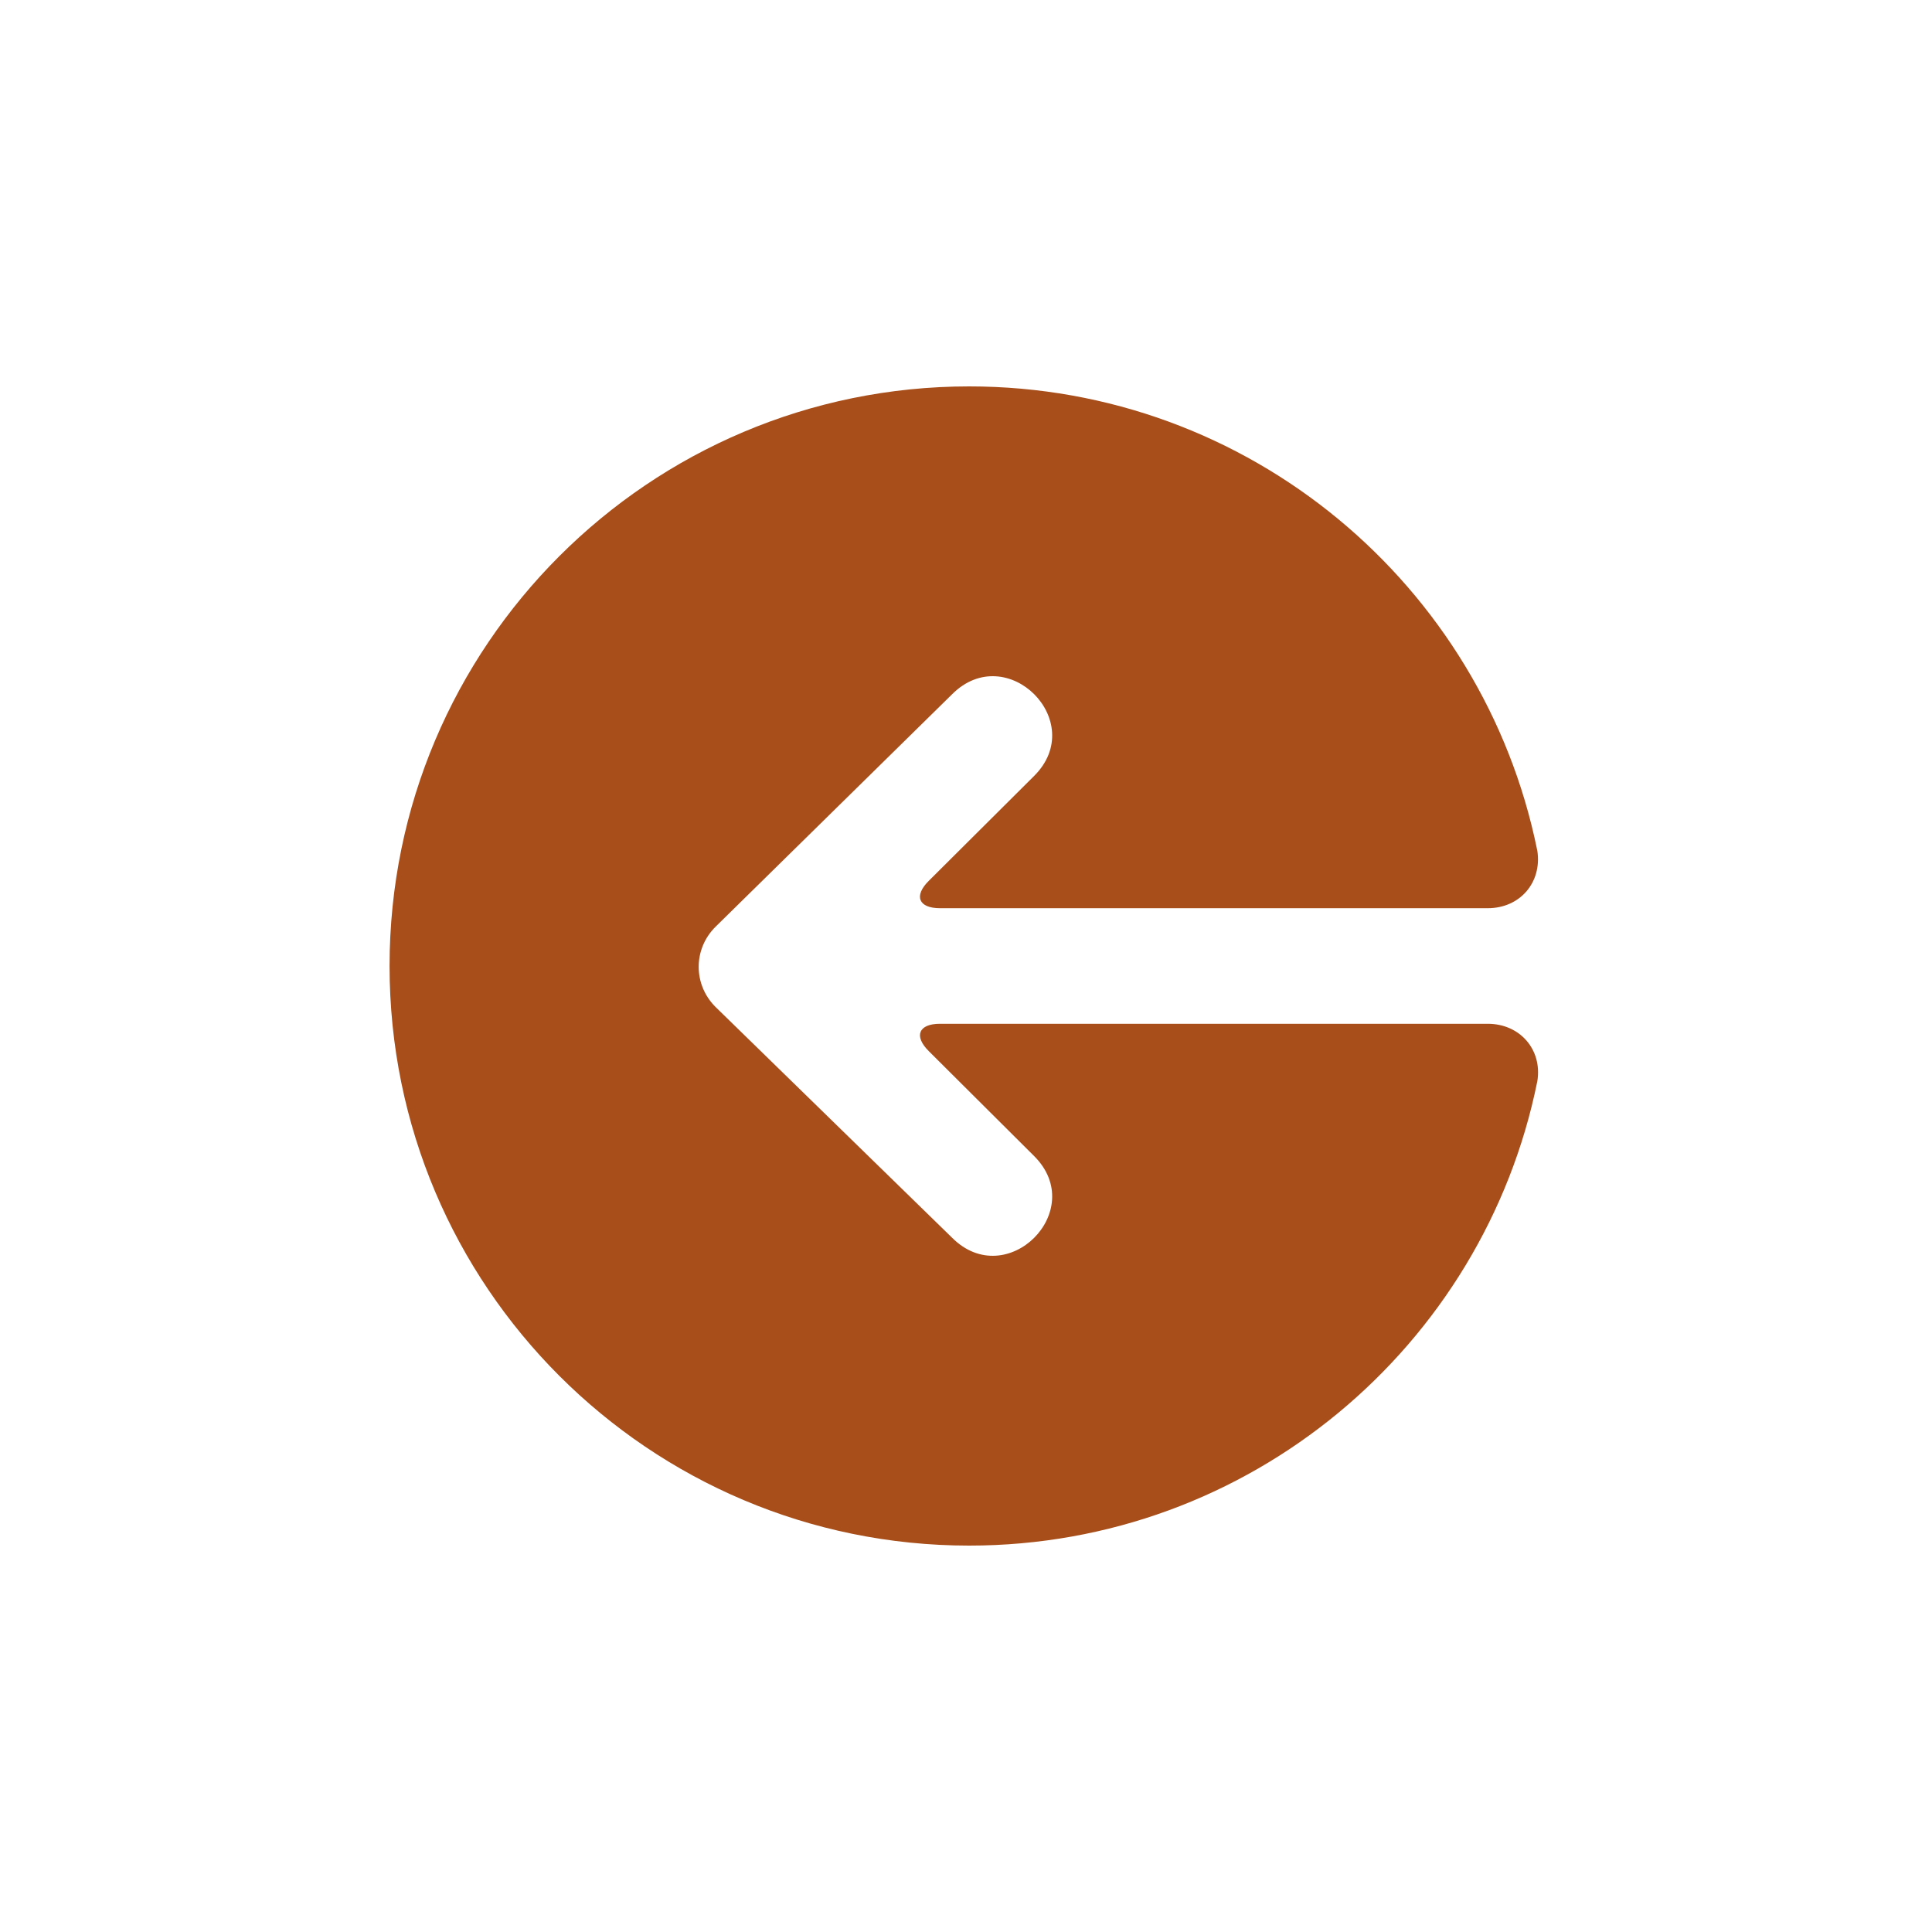 <svg xmlns="http://www.w3.org/2000/svg" viewBox="0 0 100 100" version="1.1" x="0px" y="0px"><title>Download s21.4</title><desc>Created with Sketch.</desc><g stroke="none" stroke-width="1" fill="none" fill-rule="evenodd" transform="matrix(0, 1, -1, 0, 99.656, -0)"><g fill="#a84e1a"><path d="M47.009,76.845 C47.009,78.506 45.672,79.673 44.041,79.408 C44.041,79.408 44.999,79.602 44.018,79.404 C30.316,76.631 20,64.52 20,50 C20,33.431 33.431,20 50,20 C66.569,20 80,33.431 80,50 C80,64.504 69.707,76.604 56.028,79.394 C55.033,79.597 55.956,79.409 55.956,79.409 C54.319,79.654 52.992,78.505 52.992,76.845 L52.992,48.486 C52.992,47.381 53.626,47.122 54.407,47.909 L59.839,53.364 C62.66,56.192 66.89,51.949 64.07,49.121 L52.044,36.885 C50.885,35.702 49.013,35.704 47.853,36.899 L35.93,49.121 C33.11,51.949 37.341,56.192 40.161,53.364 L45.594,47.909 C46.375,47.122 47.009,47.385 47.009,48.486 L47.009,76.845 Z" transform="translate(50, 49.746) rotate(-180) translate(-50, -49.746) "/></g></g></svg>